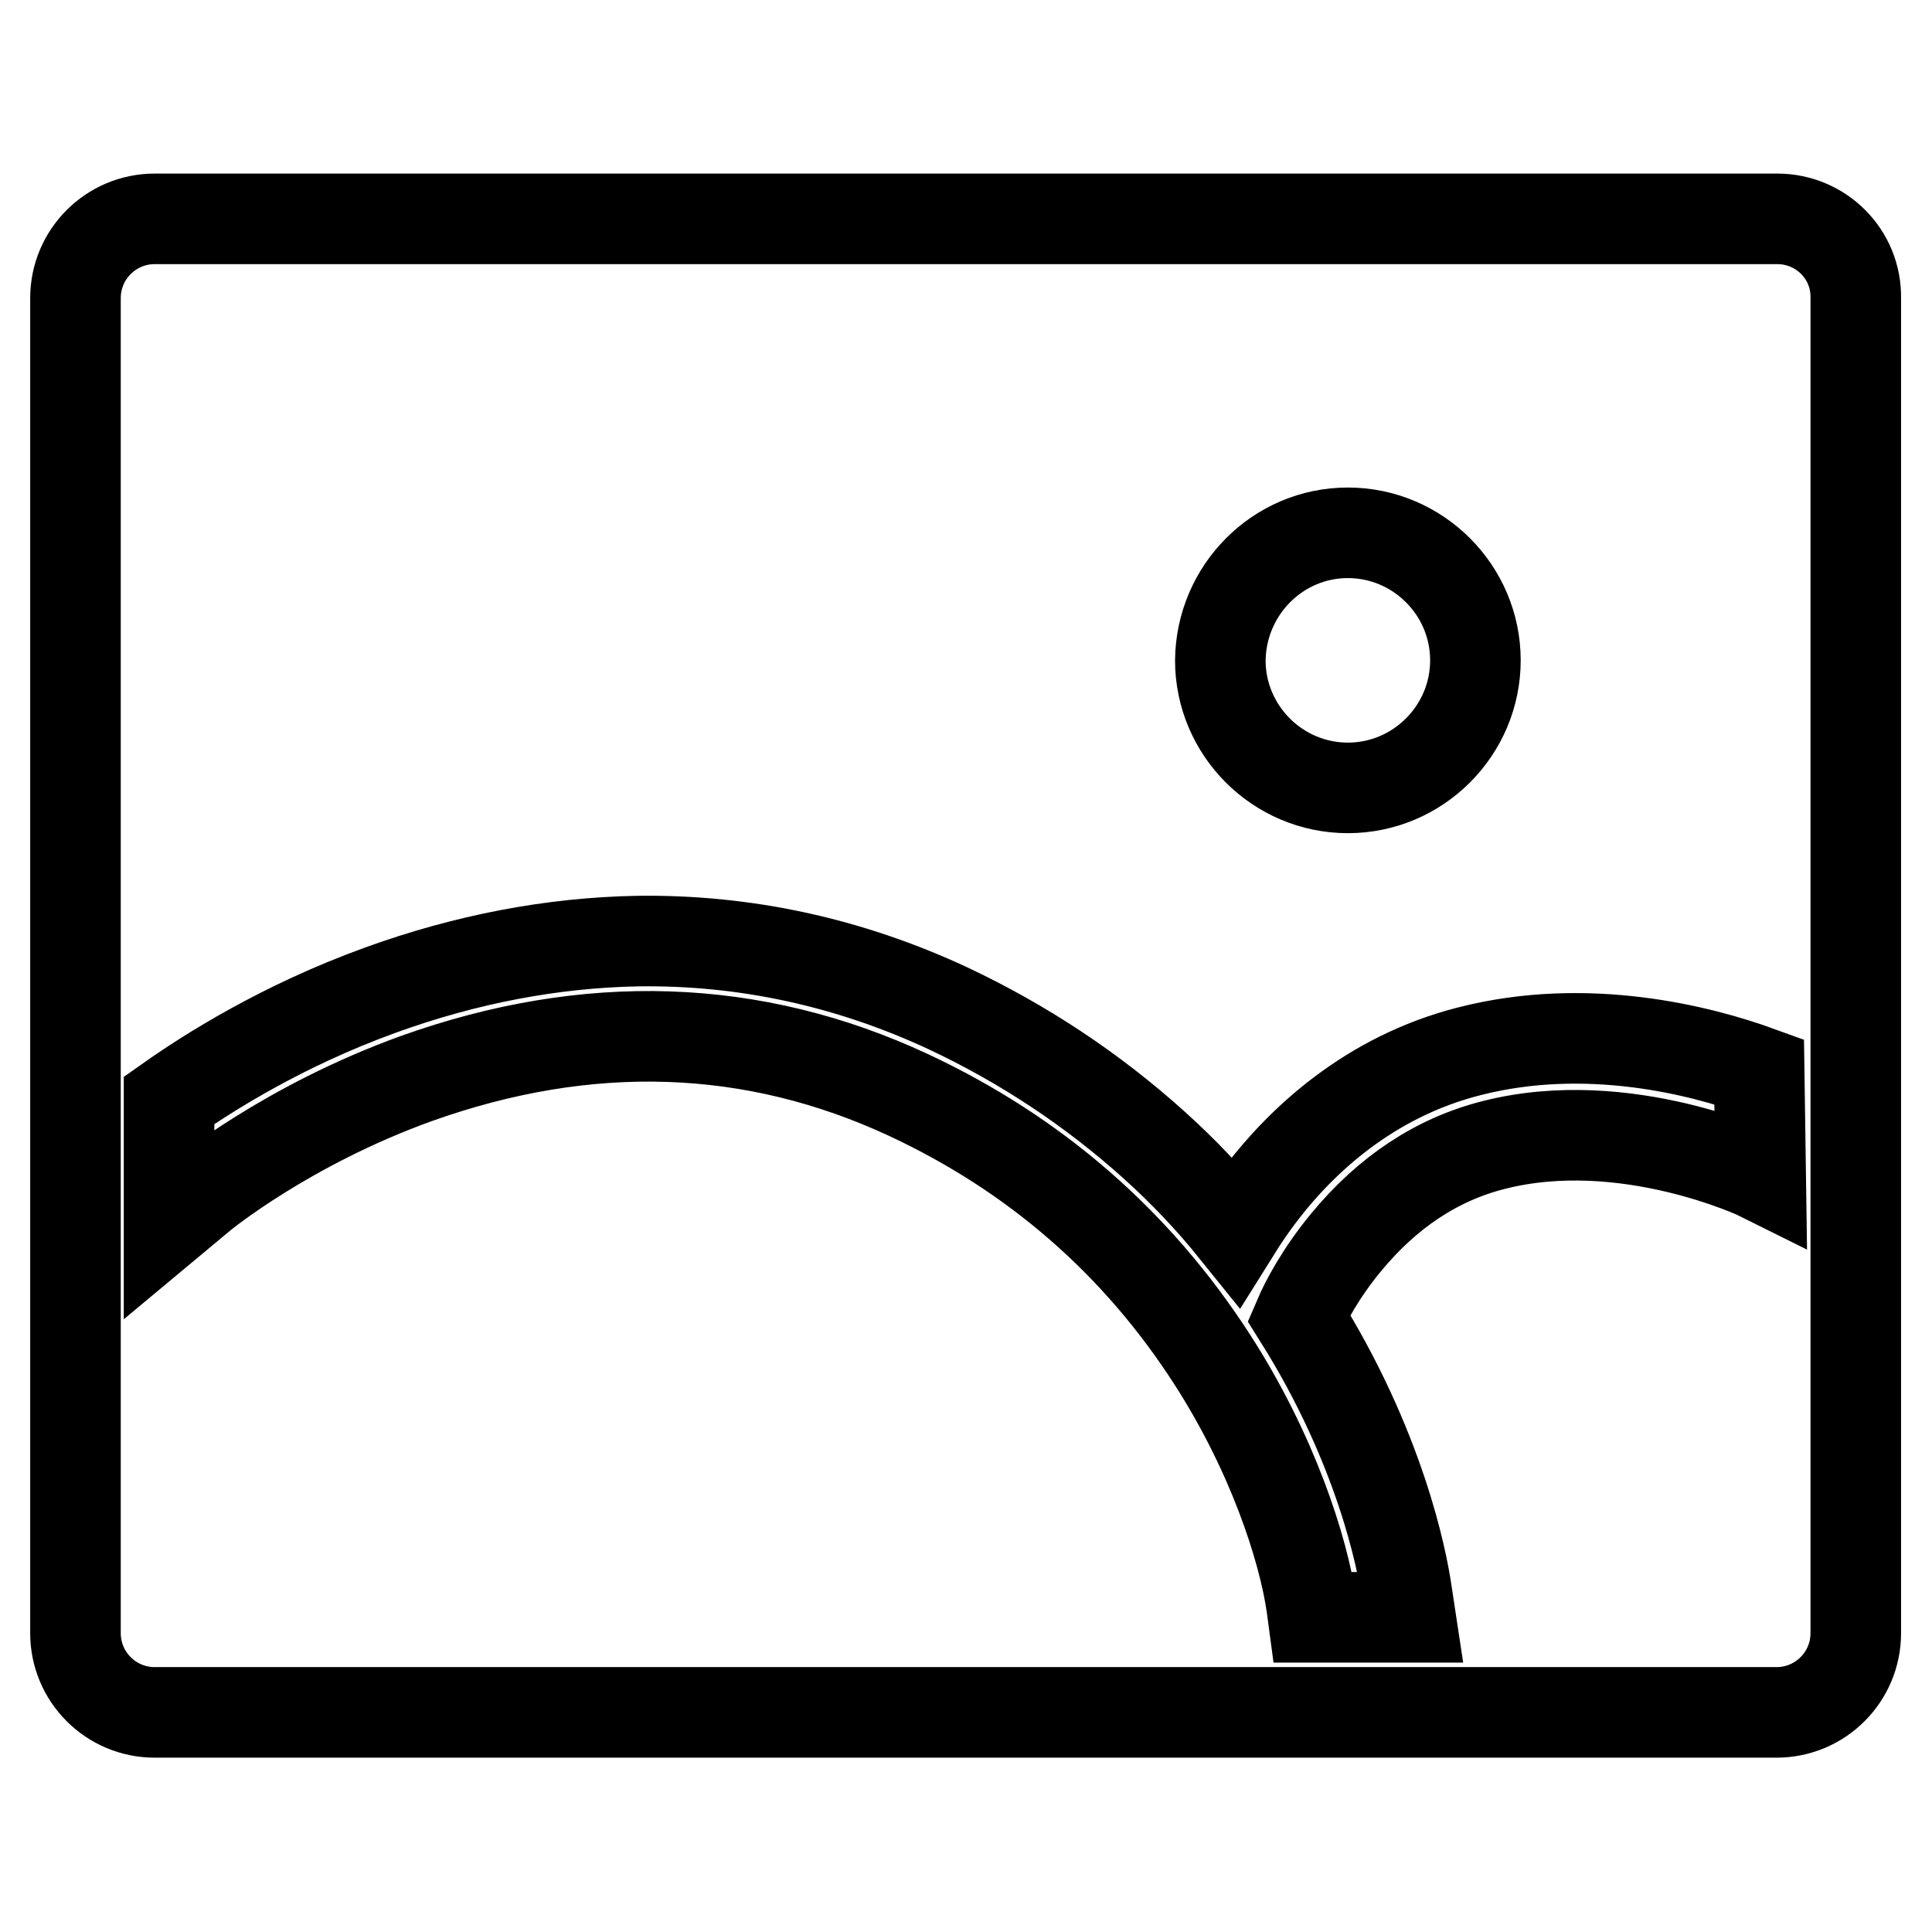 <?xml version="1.0" encoding="utf-8"?>
<!-- Svg Vector Icons : http://www.onlinewebfonts.com/icon -->
<!DOCTYPE svg PUBLIC "-//W3C//DTD SVG 1.1//EN" "http://www.w3.org/Graphics/SVG/1.1/DTD/svg11.dtd">
<svg version="1.1" xmlns="http://www.w3.org/2000/svg" xmlns:xlink="http://www.w3.org/1999/xlink" x="0px" y="0px" viewBox="0 0 256 256" enable-background="new 0 0 256 256" xml:space="preserve">
<g> <path stroke-width="12" fill-opacity="0" stroke="#000000"  d="M235.5,29H20.5C14.7,29,10,33.7,10,39.5v176.9c0,5.8,4.7,10.5,10.5,10.5h214.9c5.8,0,10.5-4.7,10.5-10.5 V39.5C246,33.7,241.3,29,235.5,29z M178.6,70.6c9.3,0,16.9,7.6,16.9,16.9c0,9.3-7.6,16.9-16.9,16.9s-16.9-7.6-16.9-16.9 C161.8,78.2,169.3,70.6,178.6,70.6z M233.3,155.8c-0.2-0.1-17.9-8.5-35.3-4.1c-7.6,1.9-14.2,6.3-19.7,13c-3.3,4-5.3,7.8-6.2,9.9 c10.8,17.2,13.7,32.2,14.3,36.4l0.5,3.3H174l-0.2-1.5c-1.1-7.6-5.2-20.3-13.2-32.7c-10-15.5-23.5-27.2-40.2-35 c-20.6-9.6-42.5-10.3-65.2-2.2c-17.2,6.2-28.5,15.5-28.6,15.6l-4.2,3.5v-16.2c5.1-3.6,15-9.9,28-14.6c11.3-4.1,22.8-6.3,34.1-6.5 c14.2-0.2,28,2.8,41.1,8.9c10,4.7,19.2,10.8,27.3,18.1c3.9,3.5,7.5,7.3,10.8,11.4c1-1.6,2.2-3.4,3.6-5.2c5.1-6.6,14-15.2,27.4-18.6 c15.6-4,30.7-0.1,38.4,2.7L233.3,155.8L233.3,155.8z"/></g>
</svg>